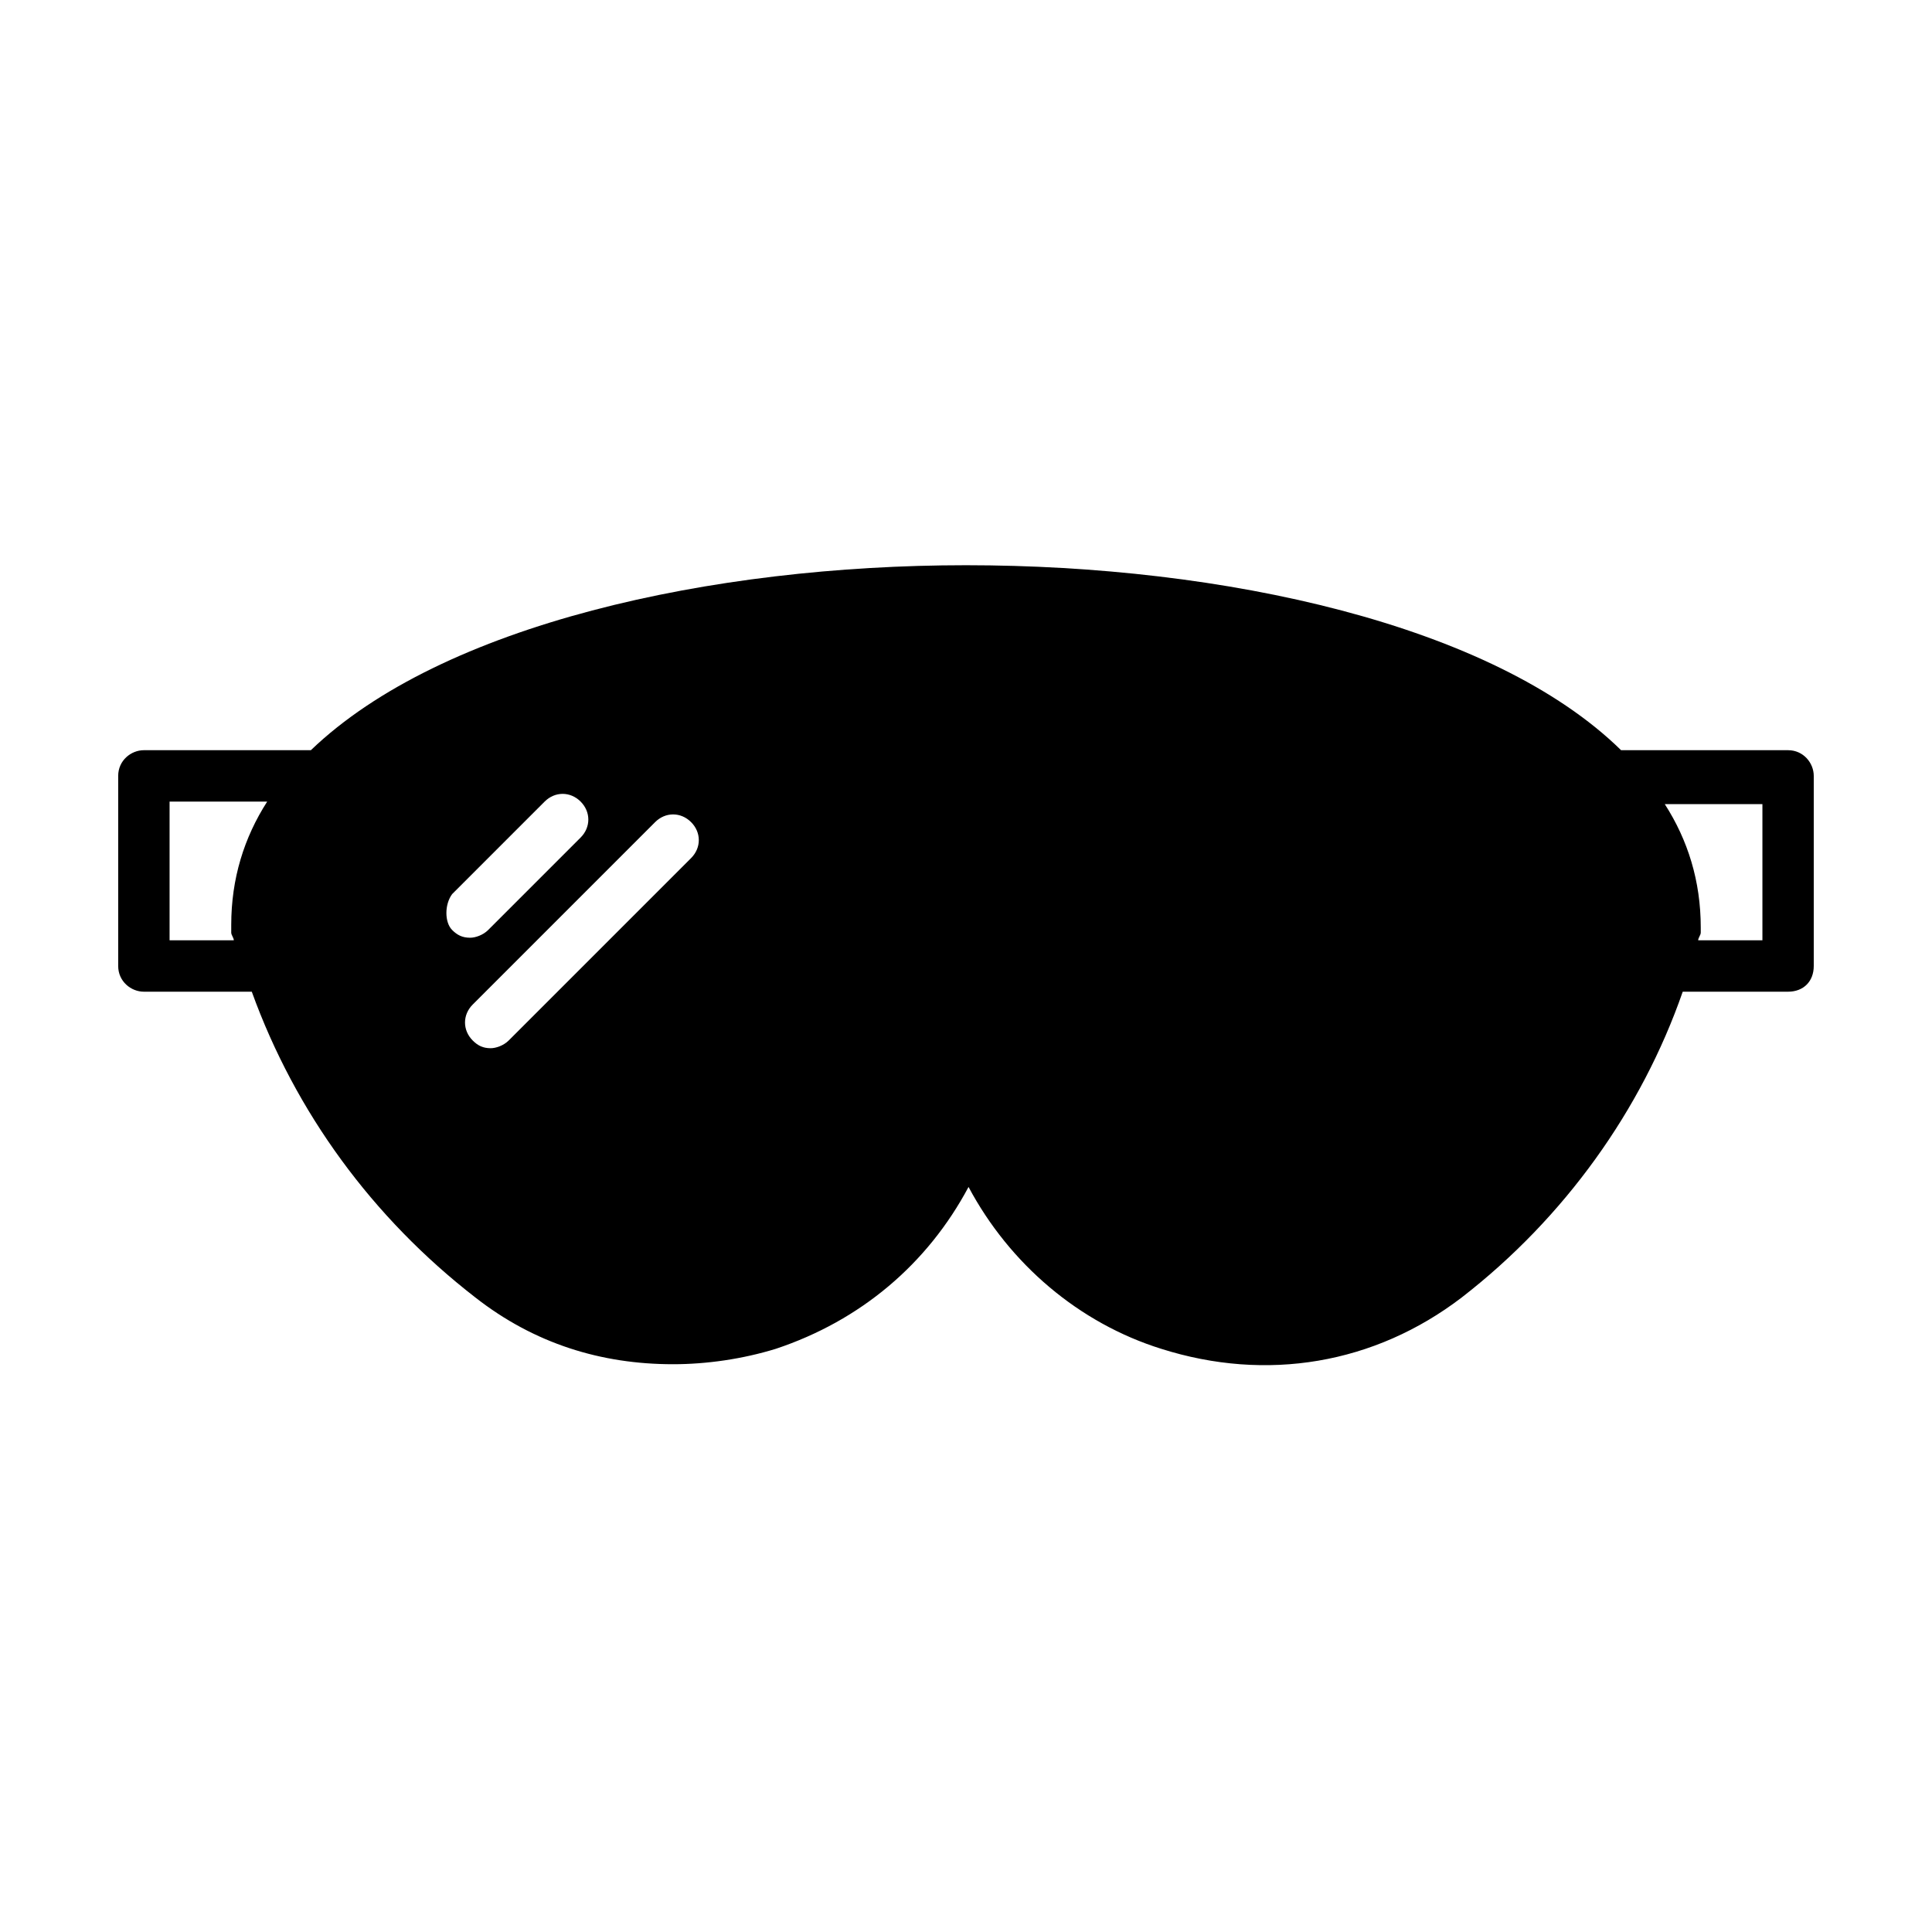 <?xml version="1.0" encoding="UTF-8"?>
<!-- Uploaded to: ICON Repo, www.svgrepo.com, Generator: ICON Repo Mixer Tools -->
<svg fill="#000000" width="800px" height="800px" version="1.1" viewBox="144 144 512 512" xmlns="http://www.w3.org/2000/svg">
 <path d="m617.86 342.81h-44.254c-34.043-33.359-105.53-49.02-173.61-49.02-67.402 0-138.89 15.66-173.61 49.02h-44.254c-3.402 0-6.809 2.723-6.809 6.809v50.383c0 4.086 3.402 6.809 6.809 6.809h28.594c11.574 32 32 59.914 59.23 81.02 15.66 12.254 33.359 17.703 52.422 17.703 8.852 0 18.383-1.363 27.234-4.086 22.469-7.488 40.168-22.469 51.062-42.891 10.895 20.426 29.277 36.082 51.062 42.891 27.914 8.852 56.508 4.086 79.656-13.617 27.234-21.105 47.656-49.699 58.551-81.02h27.914c4.086 0 6.809-2.723 6.809-6.809v-50.383c0-3.402-2.727-6.809-6.809-6.809zm-412.58 46.297v2.043c0 0.68 0.68 1.363 0.68 2.043h-17.02v-36.766h25.871c-6.125 9.531-9.531 20.426-9.531 32.68zm58.551-8.172 24.508-24.508c2.723-2.723 6.809-2.723 9.531 0 2.723 2.723 2.723 6.809 0 9.531l-24.508 24.508c-1.363 1.363-3.402 2.043-4.766 2.043-2.043 0-3.402-0.68-4.766-2.043-2.039-2.039-2.039-6.805 0-9.531zm63.316-9.531-48.34 48.34c-1.363 1.363-3.402 2.043-4.766 2.043-2.043 0-3.402-0.68-4.766-2.043-2.723-2.723-2.723-6.809 0-9.531l48.34-48.34c2.723-2.723 6.809-2.723 9.531 0 2.727 2.723 2.727 6.809 0 9.531zm283.91 21.789h-17.02c0-0.68 0.68-1.363 0.68-2.043v-1.363c0-12.254-3.402-23.148-9.531-32.68h25.871z"/>
</svg>